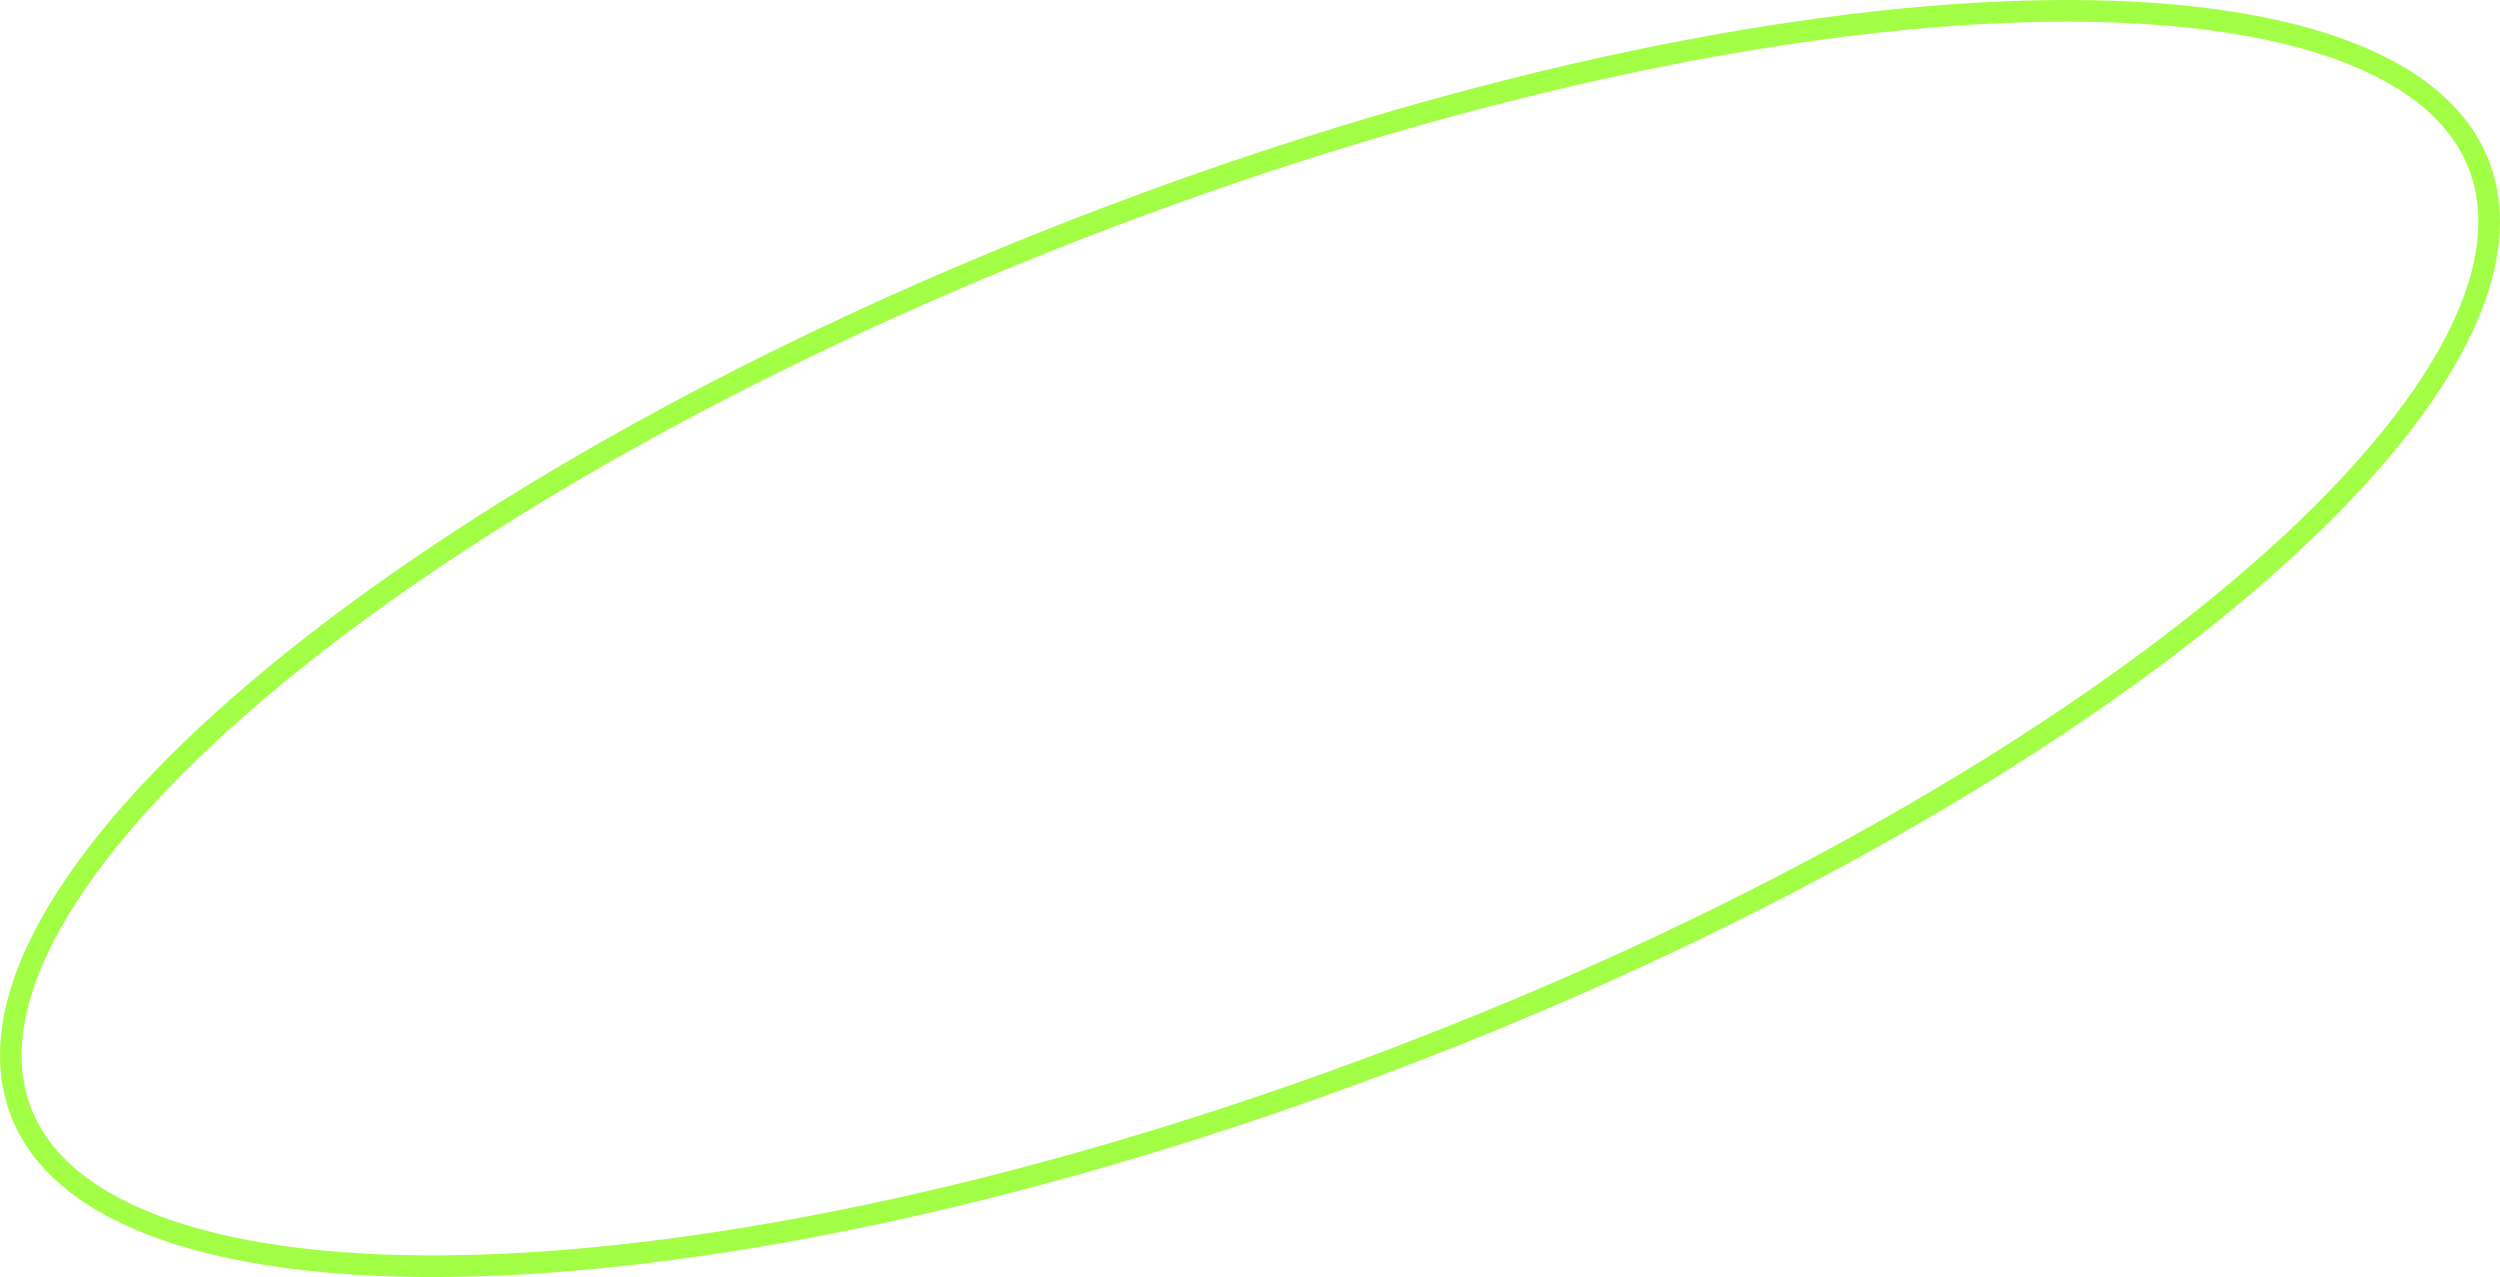 <?xml version="1.0" encoding="UTF-8"?> <svg xmlns="http://www.w3.org/2000/svg" width="231" height="118" viewBox="0 0 231 118" fill="none"> <path d="M229.531 16.732C230.902 21.99 229.247 28.262 224.772 35.2C220.308 42.122 213.125 49.565 203.732 57.075C184.953 72.091 157.496 87.251 125.816 98.965C94.134 110.679 64.306 116.698 41.711 116.989C30.406 117.134 20.979 115.845 14.049 113.167C7.123 110.49 2.83 106.489 1.469 101.268C0.098 96.01 1.753 89.738 6.228 82.799C10.692 75.878 17.875 68.435 27.268 60.925C46.047 45.909 73.504 30.749 105.184 19.035C136.866 7.321 166.694 1.302 189.29 1.011C200.594 0.866 210.021 2.155 216.951 4.833C223.877 7.51 228.17 11.511 229.531 16.732Z" stroke="#A2FF46" stroke-width="2"></path> </svg> 